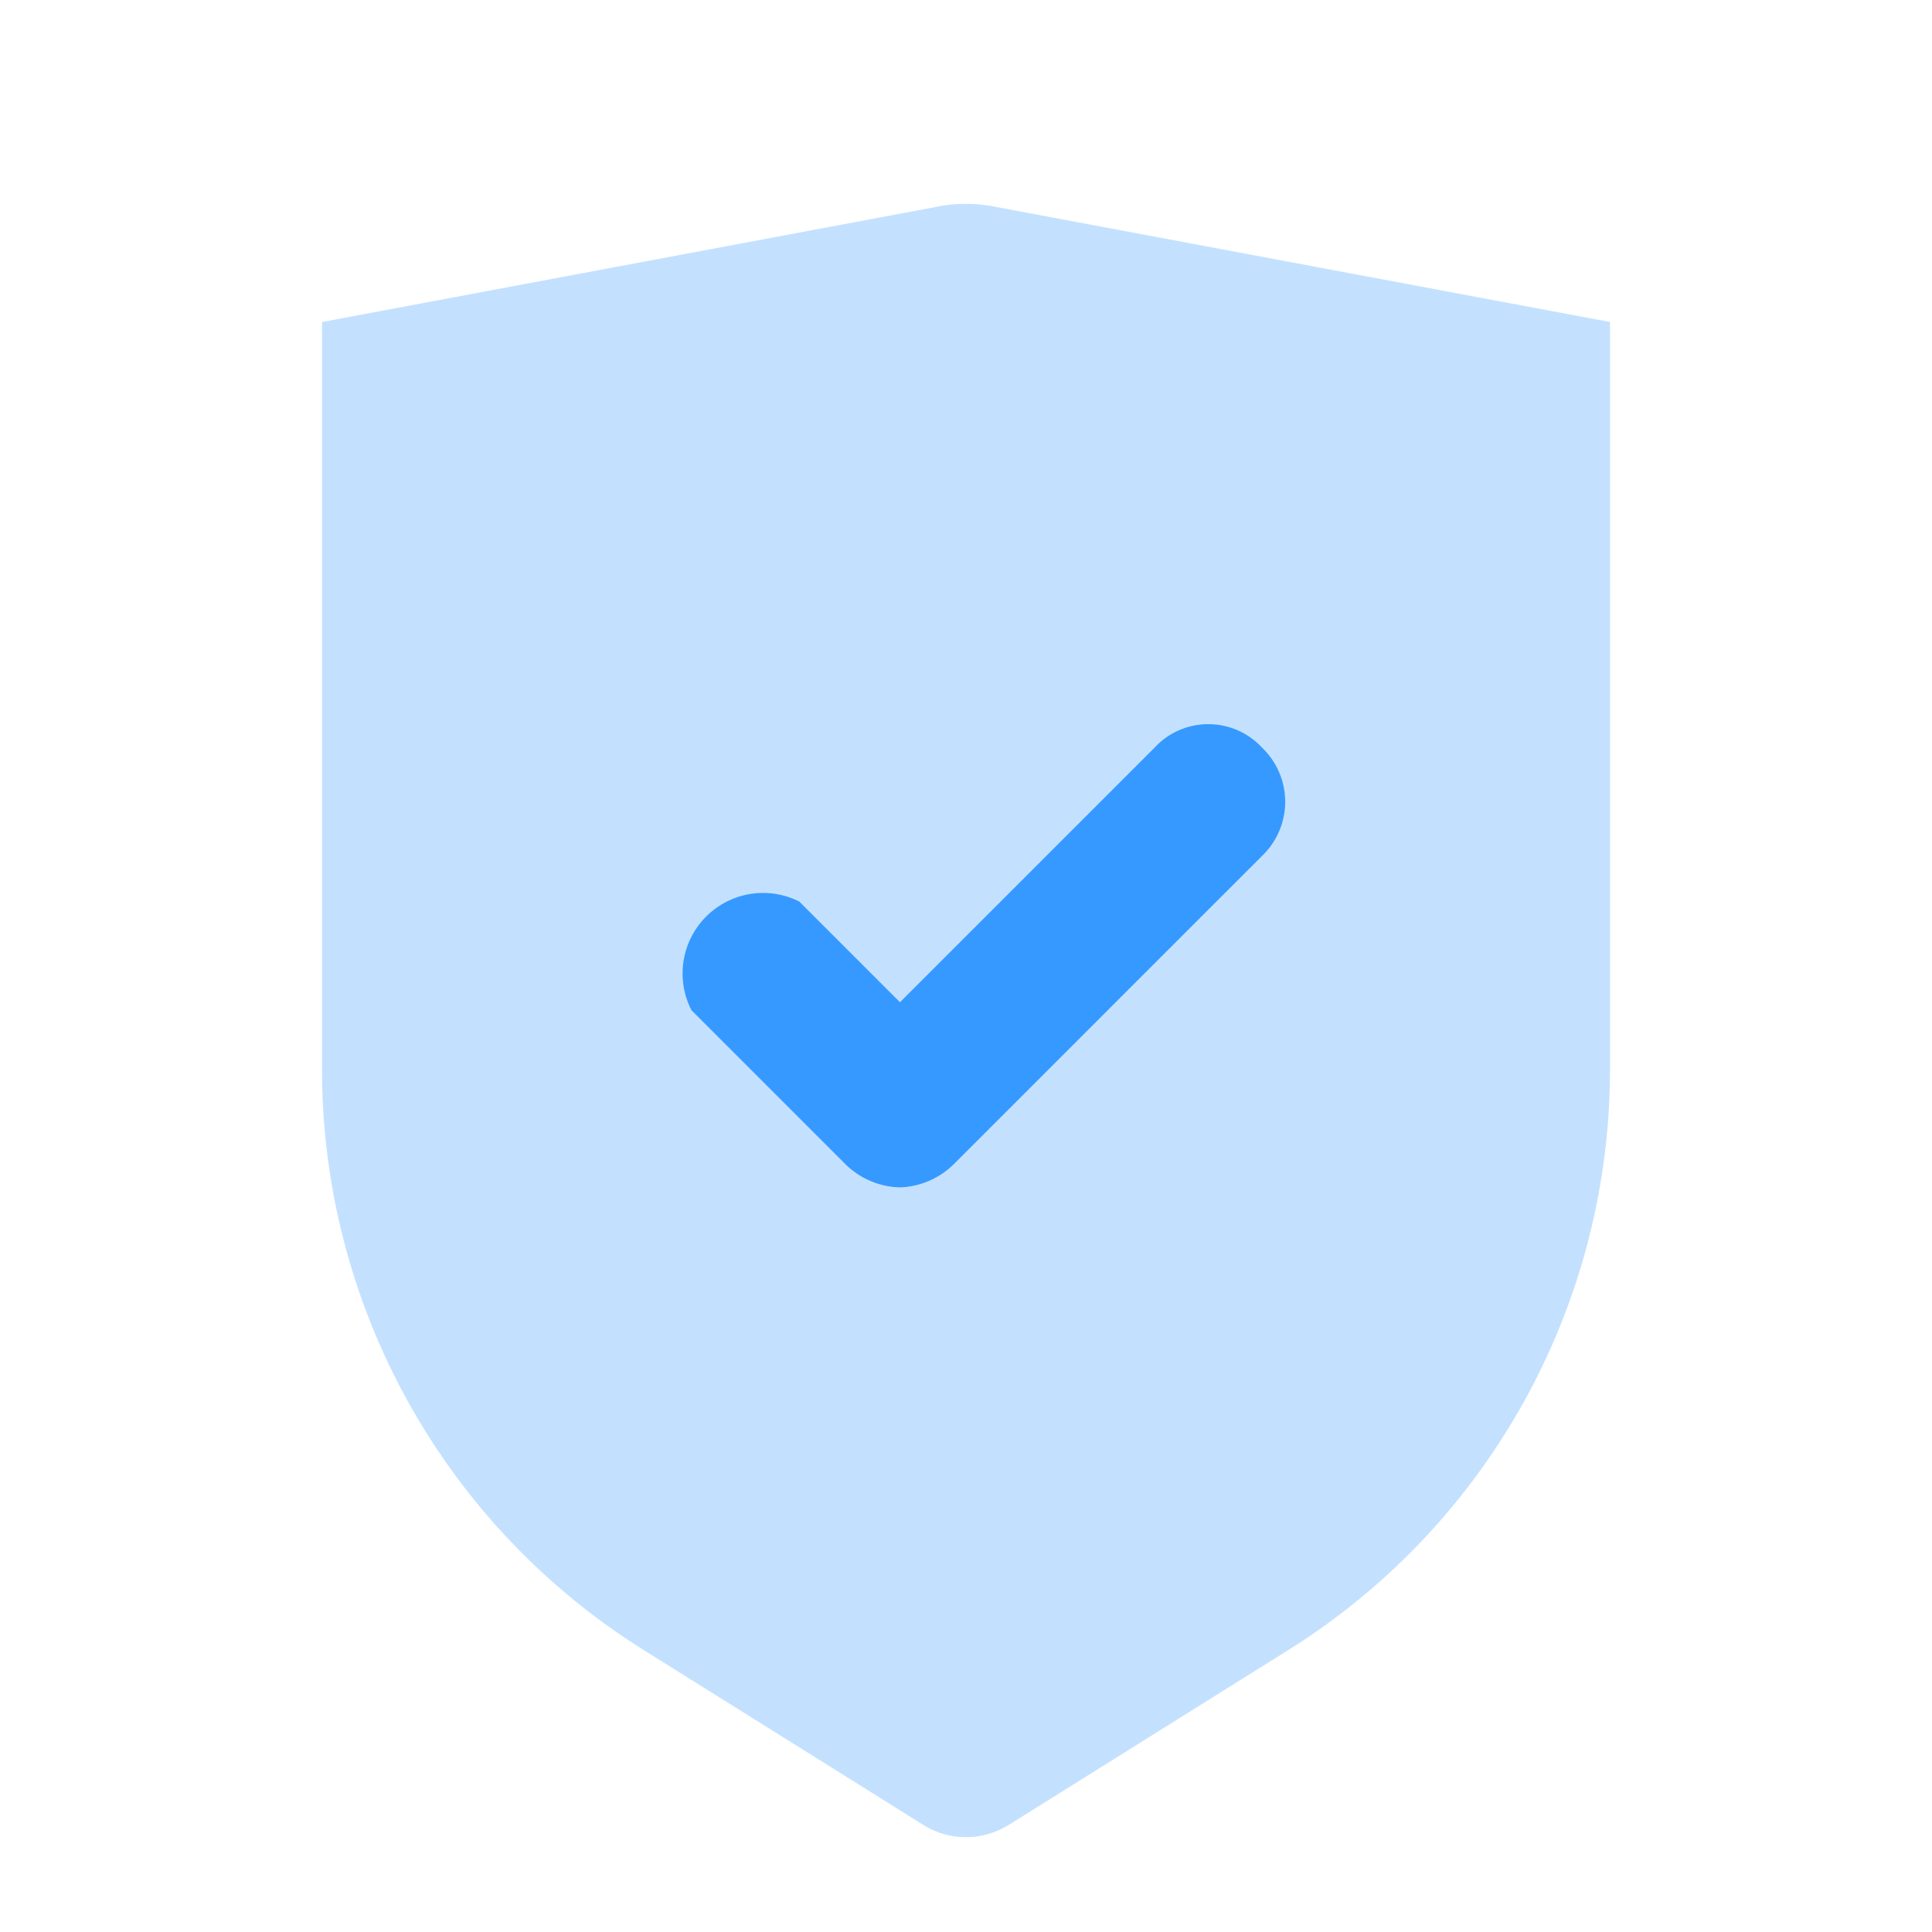 <svg id="Layer_1" data-name="Layer 1" xmlns="http://www.w3.org/2000/svg" viewBox="0 0 24 24"><defs><style>.cls-1{fill:none;}.cls-2,.cls-3{fill:#3699ff;fill-rule:evenodd;}.cls-2{isolation:isolate;opacity:0.3;}</style></defs><g id="Stockholm-icons-_-General-_-Shield-check" data-name="Stockholm-icons-/-General-/-Shield-check"><rect id="bound" class="cls-1" width="24" height="24"/><path id="Path-50" class="cls-2" d="M4,4l7.63-1.43a1.84,1.84,0,0,1,.74,0L20,4v9.28a8.51,8.51,0,0,1-4,7.22l-3.47,2.17a1,1,0,0,1-1.06,0L8,20.5a8.51,8.51,0,0,1-4-7.22Z"/><path id="check-path" class="cls-3" d="M11.18,14.75a1,1,0,0,1-.68-.29L8.59,12.55A1,1,0,0,1,9.93,11.2l1.25,1.25,3.16-3.16a.91.91,0,0,1,1.34,0,.93.93,0,0,1,0,1.34l-3.83,3.83A1,1,0,0,1,11.18,14.75Z"/></g></svg>